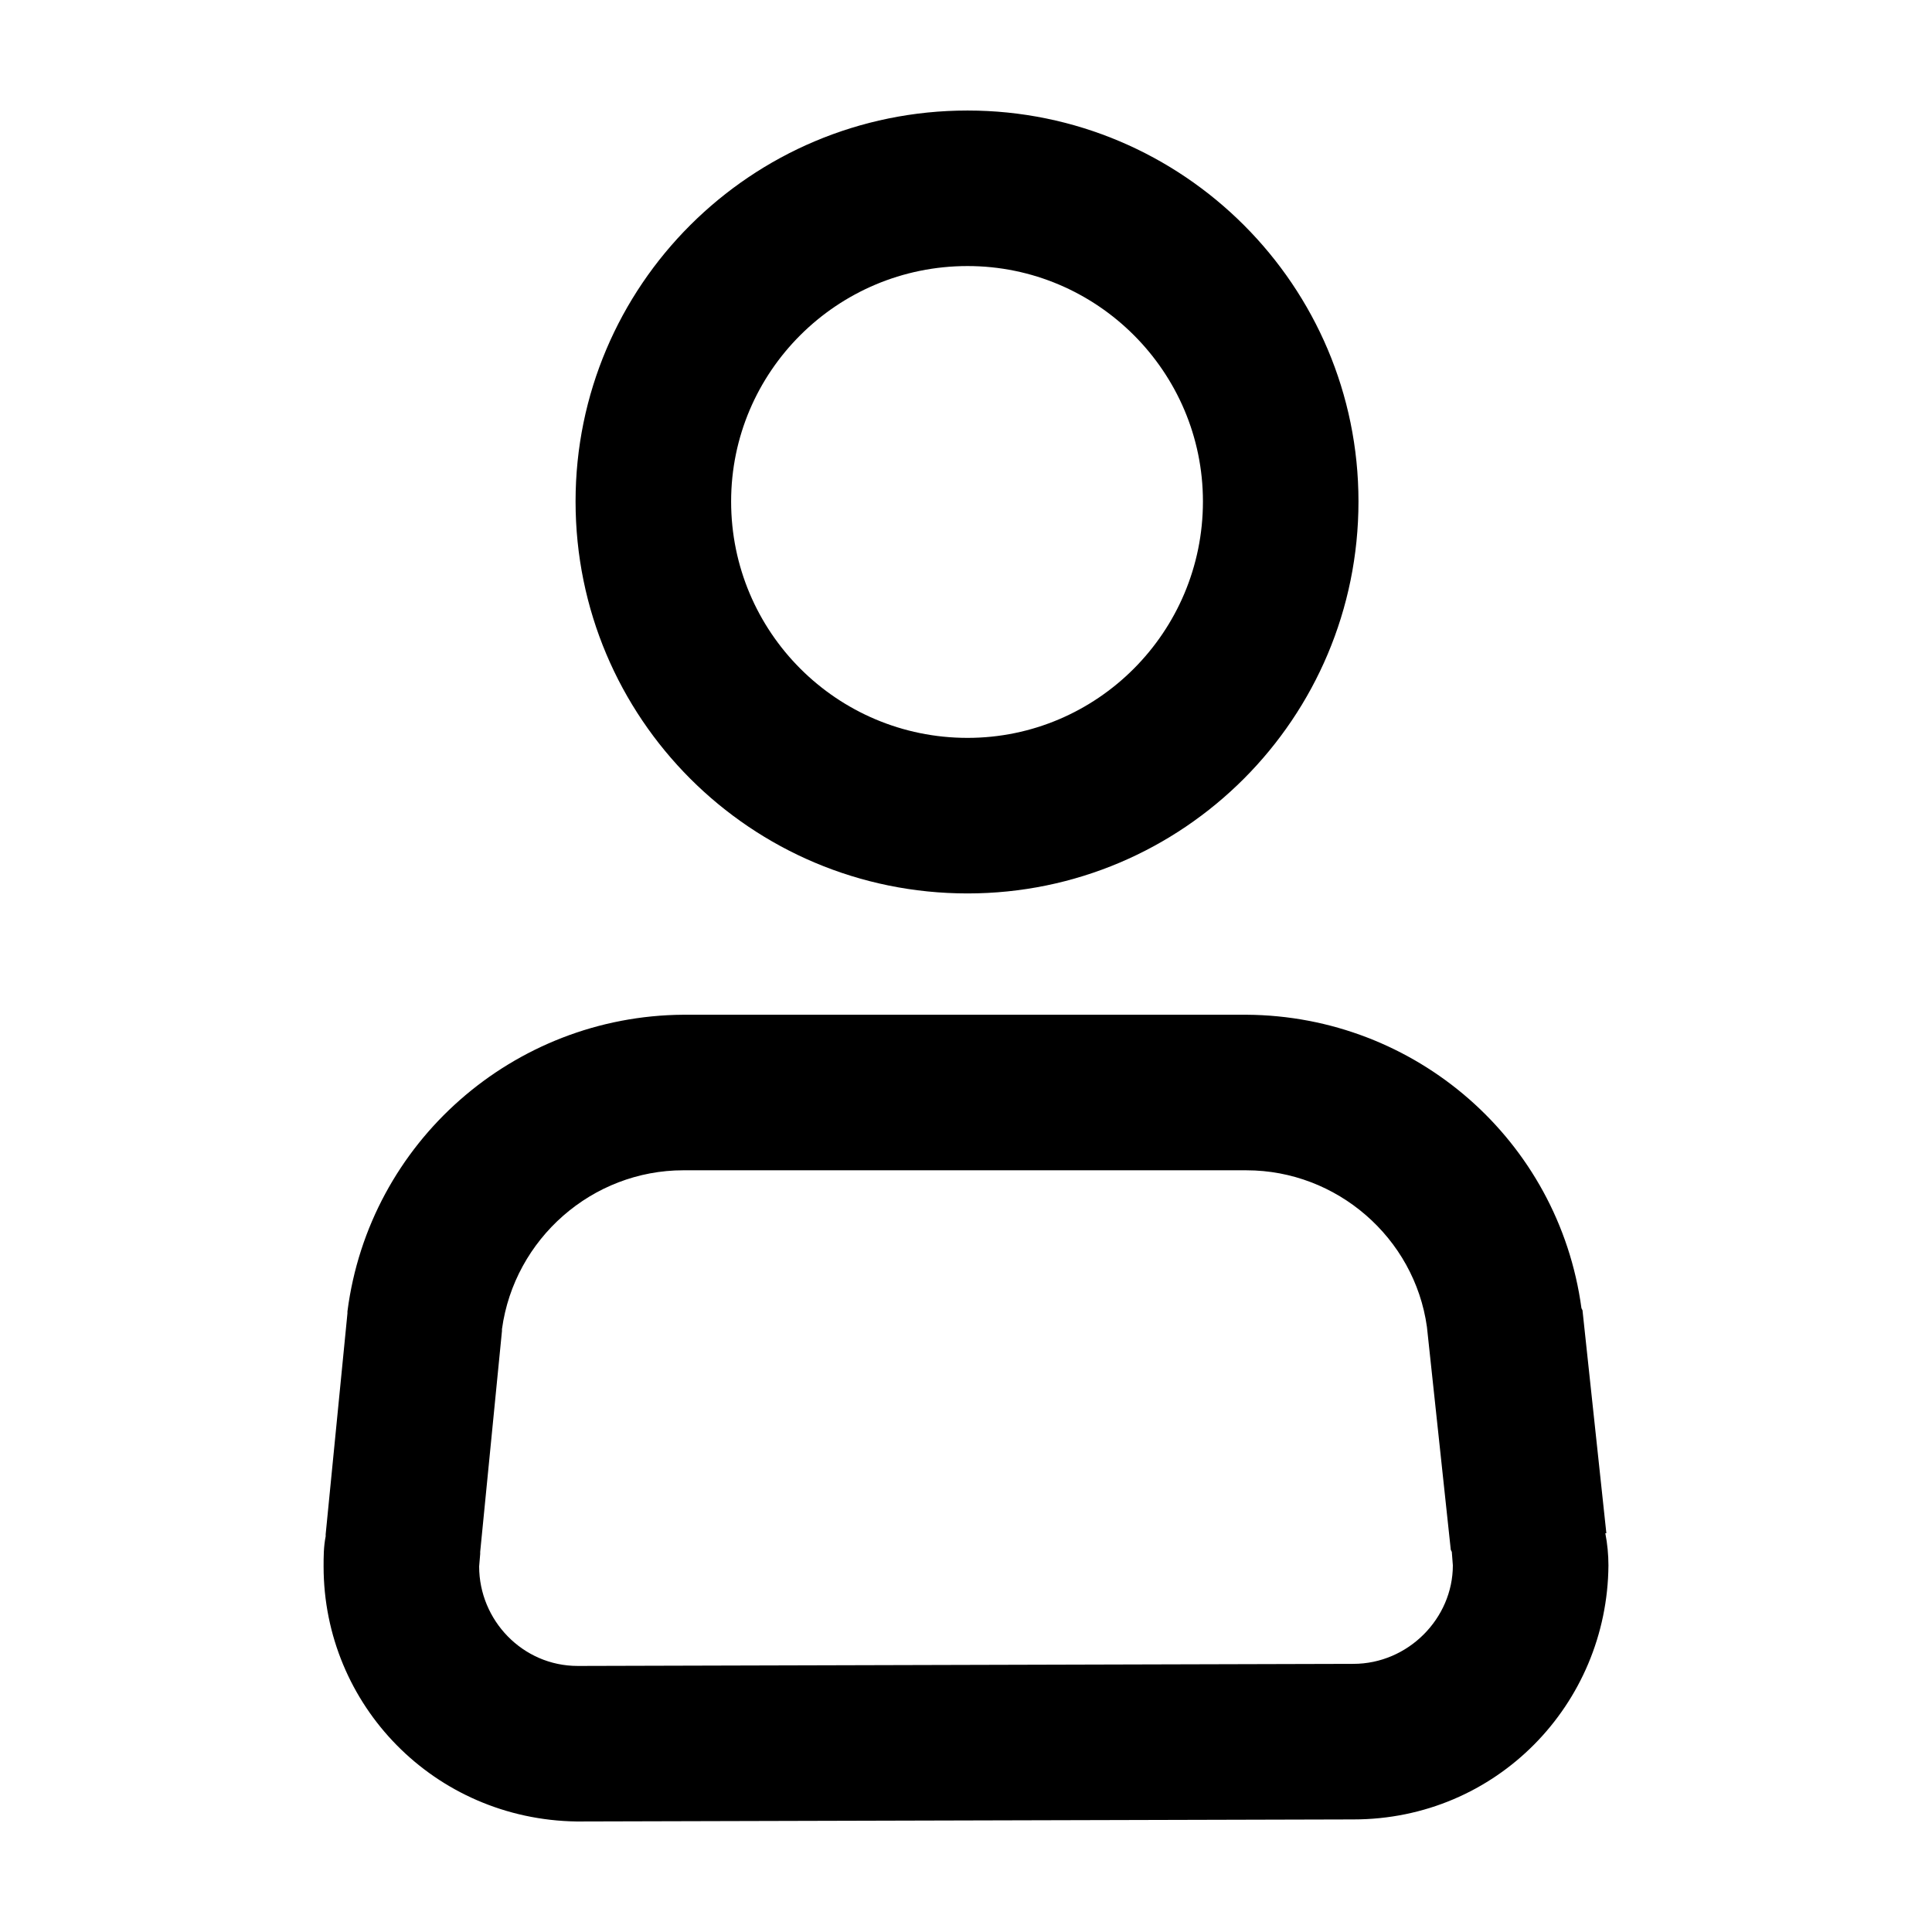 <?xml version="1.0" encoding="UTF-8"?>
<!-- Uploaded to: SVG Repo, www.svgrepo.com, Generator: SVG Repo Mixer Tools -->
<svg fill="#000000" width="800px" height="800px" version="1.1" viewBox="144 144 512 512" xmlns="http://www.w3.org/2000/svg">
 <g>
  <path d="m236.08 491.51c5.769-44.793 43.969-78.316 89.039-78.594h149.22c44.793 0.277 82.715 33.25 88.762 77.77l0.277 0.551 6.324 59.082h-0.277c0.551 2.746 0.828 5.769 0.828 8.52-0.277 36.824-29.68 67.328-67.602 67.328l-205.29 0.543h-0.555c-37.648-0.551-67.051-30.777-67.051-67.602 0-2.473 0-5.219 0.551-7.969v-0.551l5.769-58.531v-0.547zm40.945 4.668v0.551l-5.769 58.531v0.551l-0.277 3.301c0 14.289 11.543 26.379 26.105 26.379h0.828l204.73-0.551c14.566 0 26.379-12.09 26.379-26.105l-0.277-3.57-0.27-0.551-6.324-59.082c-3.301-23.633-23.906-41.492-47.816-41.492l-149.21-0.004c-24.184-0.004-44.793 18.133-48.09 42.043z"/>
  <path d="m462.79 276.89c0-34.352-28.031-62.383-62.383-62.383-34.625 0-62.652 28.031-62.652 62.383-0.004 34.621 28.027 62.656 62.652 62.656 34.352 0 62.383-28.035 62.383-62.656zm-166.26 0c0-57.16 46.441-103.6 103.88-103.6 57.156 0 103.6 46.441 103.6 103.6 0 57.434-46.441 103.88-103.6 103.88-57.434 0-103.88-46.441-103.88-103.88z"/>
 </g>
</svg>